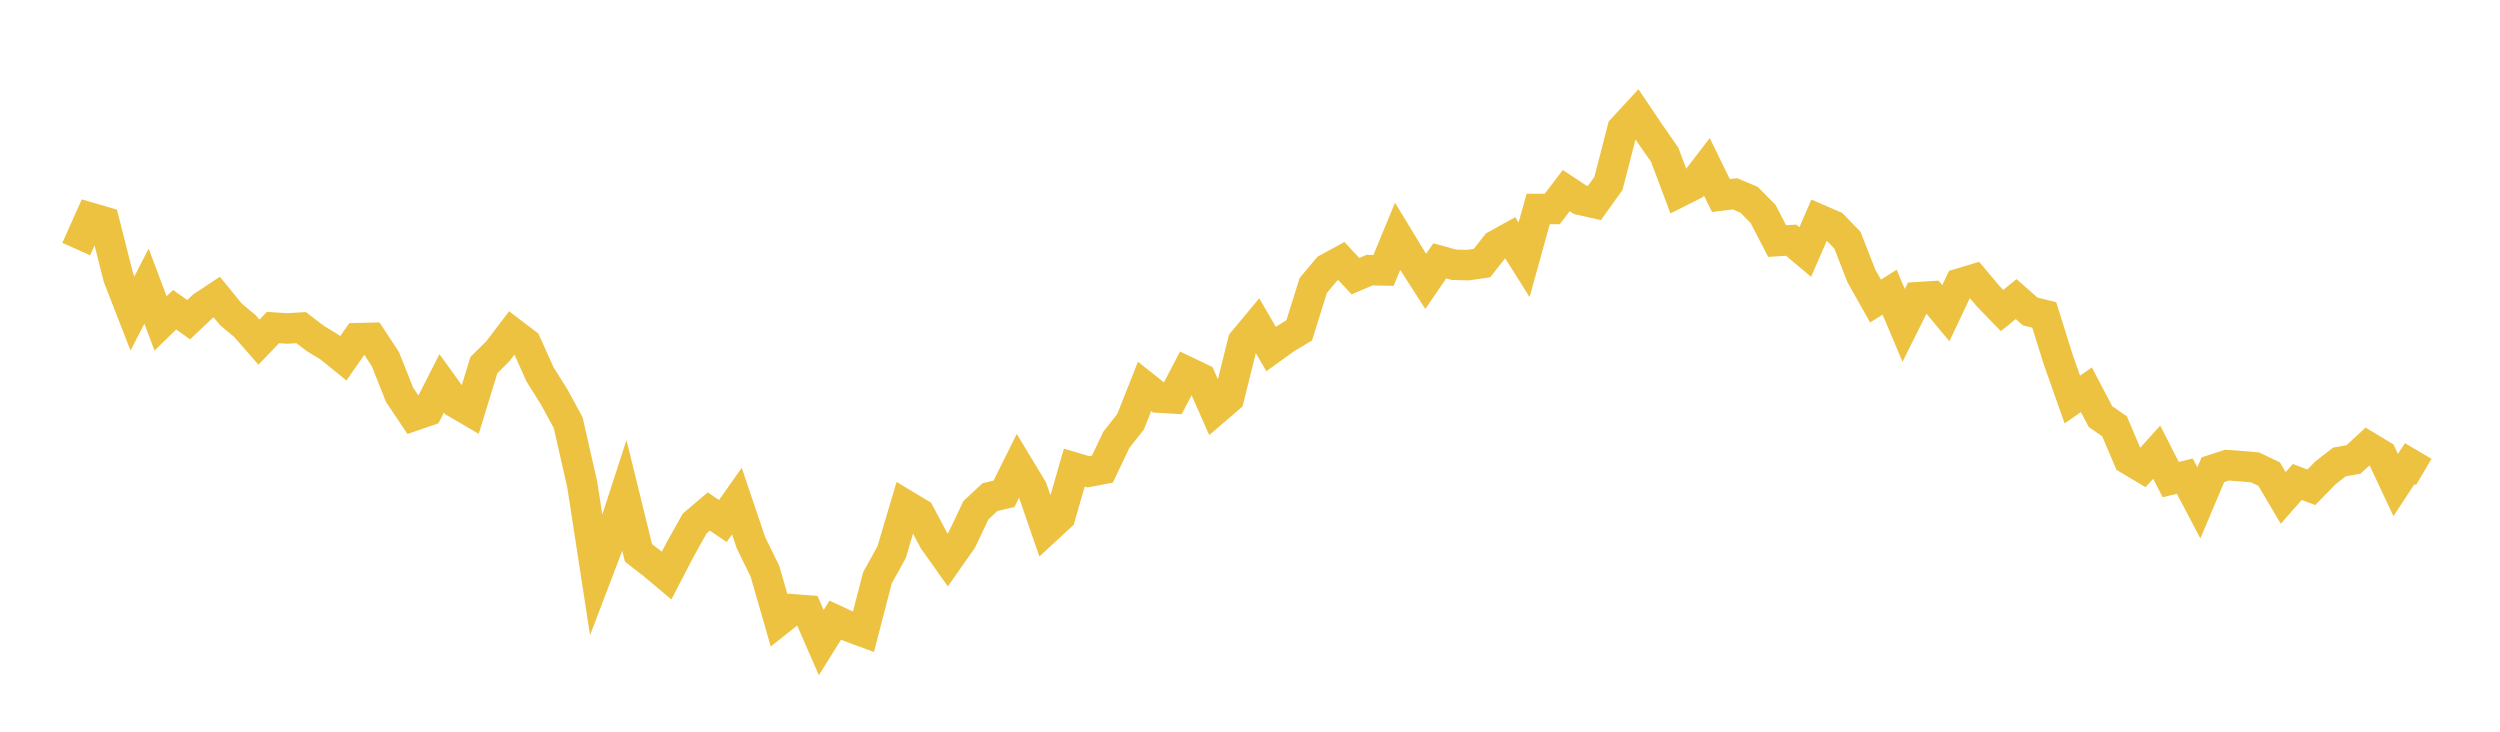 <svg width="164" height="48" xmlns="http://www.w3.org/2000/svg" xmlns:xlink="http://www.w3.org/1999/xlink"><path fill="none" stroke="rgb(237,194,64)" stroke-width="2" d="M5,16.339L5.922,14.282L6.844,14.551L7.766,18.197L8.689,20.565L9.611,18.77L10.533,21.217L11.455,20.318L12.377,20.971L13.299,20.097L14.222,19.487L15.144,20.619L16.066,21.391L16.988,22.445L17.91,21.486L18.832,21.549L19.754,21.492L20.677,22.199L21.599,22.758L22.521,23.506L23.443,22.184L24.365,22.163L25.287,23.57L26.21,25.895L27.132,27.274L28.054,26.955L28.976,25.146L29.898,26.423L30.82,26.96L31.743,23.948L32.665,23.035L33.587,21.82L34.509,22.521L35.431,24.57L36.353,26.036L37.275,27.734L38.198,31.798L39.12,37.781L40.042,35.364L40.964,32.519L41.886,36.271L42.808,36.983L43.731,37.757L44.653,35.981L45.575,34.337L46.497,33.552L47.419,34.178L48.341,32.871L49.263,35.6L50.186,37.488L51.108,40.7L52.03,39.97L52.952,40.041L53.874,42.154L54.796,40.679L55.719,41.11L56.641,41.451L57.563,37.896L58.485,36.237L59.407,33.137L60.329,33.692L61.251,35.432L62.174,36.733L63.096,35.419L64.018,33.474L64.94,32.611L65.862,32.394L66.784,30.541L67.707,32.069L68.629,34.734L69.551,33.882L70.473,30.676L71.395,30.949L72.317,30.775L73.24,28.839L74.162,27.674L75.084,25.35L76.006,26.082L76.928,26.138L77.85,24.378L78.772,24.818L79.695,26.906L80.617,26.114L81.539,22.413L82.461,21.306L83.383,22.896L84.305,22.232L85.228,21.673L86.15,18.725L87.072,17.626L87.994,17.126L88.916,18.115L89.838,17.722L90.76,17.74L91.683,15.503L92.605,17.022L93.527,18.459L94.449,17.113L95.371,17.367L96.293,17.392L97.216,17.259L98.138,16.089L99.06,15.577L99.982,17.041L100.904,13.709L101.826,13.709L102.749,12.501L103.671,13.112L104.593,13.318L105.515,12.028L106.437,8.456L107.359,7.46L108.281,8.829L109.204,10.152L110.126,12.607L111.048,12.143L111.97,10.945L112.892,12.827L113.814,12.713L114.737,13.104L115.659,14.034L116.581,15.814L117.503,15.756L118.425,16.532L119.347,14.406L120.269,14.805L121.192,15.758L122.114,18.119L123.036,19.75L123.958,19.167L124.88,21.343L125.802,19.496L126.725,19.438L127.647,20.545L128.569,18.598L129.491,18.321L130.413,19.42L131.335,20.369L132.257,19.619L133.18,20.432L134.102,20.657L135.024,23.601L135.946,26.208L136.868,25.57L137.79,27.326L138.713,27.965L139.635,30.133L140.557,30.682L141.479,29.664L142.401,31.462L143.323,31.234L144.246,32.987L145.168,30.813L146.09,30.512L147.012,30.581L147.934,30.661L148.856,31.101L149.778,32.664L150.701,31.617L151.623,31.965L152.545,31.021L153.467,30.305L154.389,30.141L155.311,29.292L156.234,29.853L157.156,31.818L158.078,30.416L159,30.96"></path></svg>